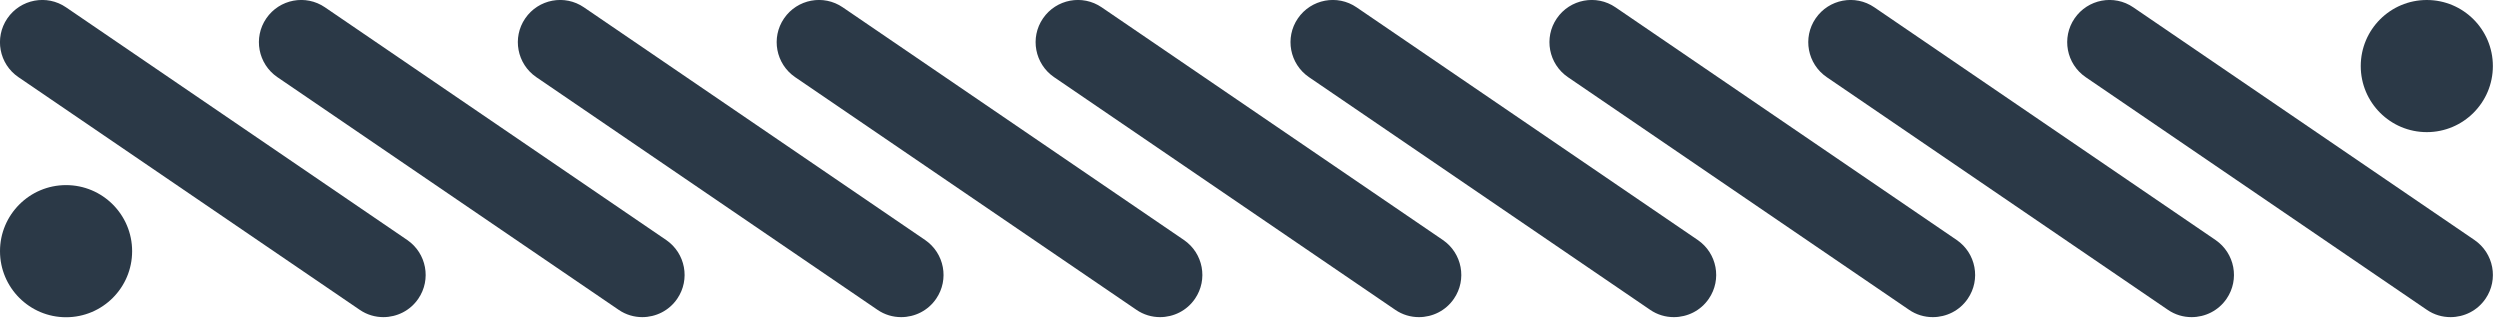 <svg width="235" height="30" viewBox="0 0 235 30" fill="none" xmlns="http://www.w3.org/2000/svg">
<g clip-path="url(#clip0_2159_47)">
<path d="M6.21 29.82C9.64 29.82 12.42 27.04 12.42 23.61C12.42 20.18 9.64 17.4 6.21 17.4C2.78 17.4 0 20.18 0 23.61C0 27.04 2.78 29.82 6.21 29.82Z" fill="#2B3947"/>
<path d="M228.12 12.42C231.55 12.42 234.33 9.64 234.33 6.21C234.33 2.78 231.55 0 228.12 0C224.69 0 221.91 2.78 221.91 6.21C221.91 9.64 224.69 12.42 228.12 12.42Z" fill="#2B3947"/>
<path d="M133.38 29.81C132.61 29.81 131.83 29.59 131.15 29.12L99.08 7.25C97.27 6.01 96.8 3.54 98.04 1.73C99.28 -0.08 101.75 -0.55 103.56 0.69L135.63 22.56C137.44 23.8 137.91 26.27 136.67 28.08C135.9 29.21 134.65 29.81 133.38 29.81Z" fill="#2B3947"/>
<path d="M109.05 29.81C108.28 29.81 107.5 29.59 106.82 29.12L74.74 7.25C72.93 6.01 72.46 3.54 73.7 1.73C74.94 -0.08 77.41 -0.55 79.22 0.69L111.29 22.56C113.1 23.8 113.57 26.27 112.33 28.08C111.56 29.21 110.31 29.81 109.04 29.81H109.05Z" fill="#2B3947"/>
<path d="M84.71 29.81C83.94 29.81 83.16 29.59 82.48 29.12L50.41 7.25C48.6 6.01 48.13 3.54 49.37 1.73C50.61 -0.08 53.08 -0.55 54.89 0.69L86.96 22.56C88.77 23.8 89.24 26.27 88 28.08C87.23 29.21 85.98 29.81 84.71 29.81Z" fill="#2B3947"/>
<path d="M60.38 29.81C59.61 29.81 58.83 29.59 58.15 29.12L26.07 7.25C24.26 6.01 23.79 3.54 25.03 1.73C26.27 -0.08 28.74 -0.55 30.55 0.69L62.62 22.56C64.43 23.8 64.9 26.27 63.66 28.08C62.89 29.21 61.64 29.81 60.37 29.81H60.38Z" fill="#2B3947"/>
<path d="M36.04 29.81C35.27 29.81 34.49 29.59 33.81 29.12L1.73 7.25C-0.08 6.02 -0.55 3.55 0.69 1.73C1.93 -0.08 4.4 -0.55 6.21 0.69L38.28 22.56C40.09 23.8 40.56 26.27 39.32 28.08C38.55 29.21 37.3 29.81 36.03 29.81H36.04Z" fill="#2B3947"/>
<path d="M230.35 29.81C229.58 29.81 228.8 29.59 228.12 29.12L196.05 7.25C194.24 6.01 193.77 3.54 195.01 1.73C196.25 -0.08 198.72 -0.55 200.53 0.69L232.6 22.56C234.41 23.8 234.88 26.27 233.64 28.08C232.87 29.21 231.62 29.81 230.35 29.81Z" fill="#2B3947"/>
<path d="M206.01 29.81C205.24 29.81 204.46 29.59 203.78 29.12L171.71 7.25C169.9 6.01 169.43 3.54 170.67 1.73C171.91 -0.08 174.38 -0.55 176.19 0.69L208.26 22.56C210.07 23.8 210.54 26.27 209.3 28.08C208.53 29.21 207.28 29.81 206.01 29.81Z" fill="#2B3947"/>
<path d="M181.68 29.81C180.91 29.81 180.13 29.59 179.45 29.12L147.38 7.25C145.57 6.01 145.1 3.54 146.34 1.73C147.58 -0.08 150.05 -0.55 151.86 0.69L183.93 22.56C185.74 23.8 186.21 26.27 184.97 28.08C184.2 29.21 182.95 29.81 181.68 29.81Z" fill="#2B3947"/>
<path d="M157.34 29.81C156.57 29.81 155.79 29.59 155.11 29.12L123.04 7.25C121.23 6.01 120.76 3.54 122 1.73C123.24 -0.08 125.71 -0.55 127.52 0.69L159.59 22.56C161.4 23.8 161.87 26.27 160.63 28.08C159.86 29.21 158.61 29.81 157.34 29.81Z" fill="#2B3947"/>
</g>
<defs>
<clipPath id="clip0_2159_47">
<rect width="234.33" height="29.81" fill="white"/>
</clipPath>
</defs>
</svg>
